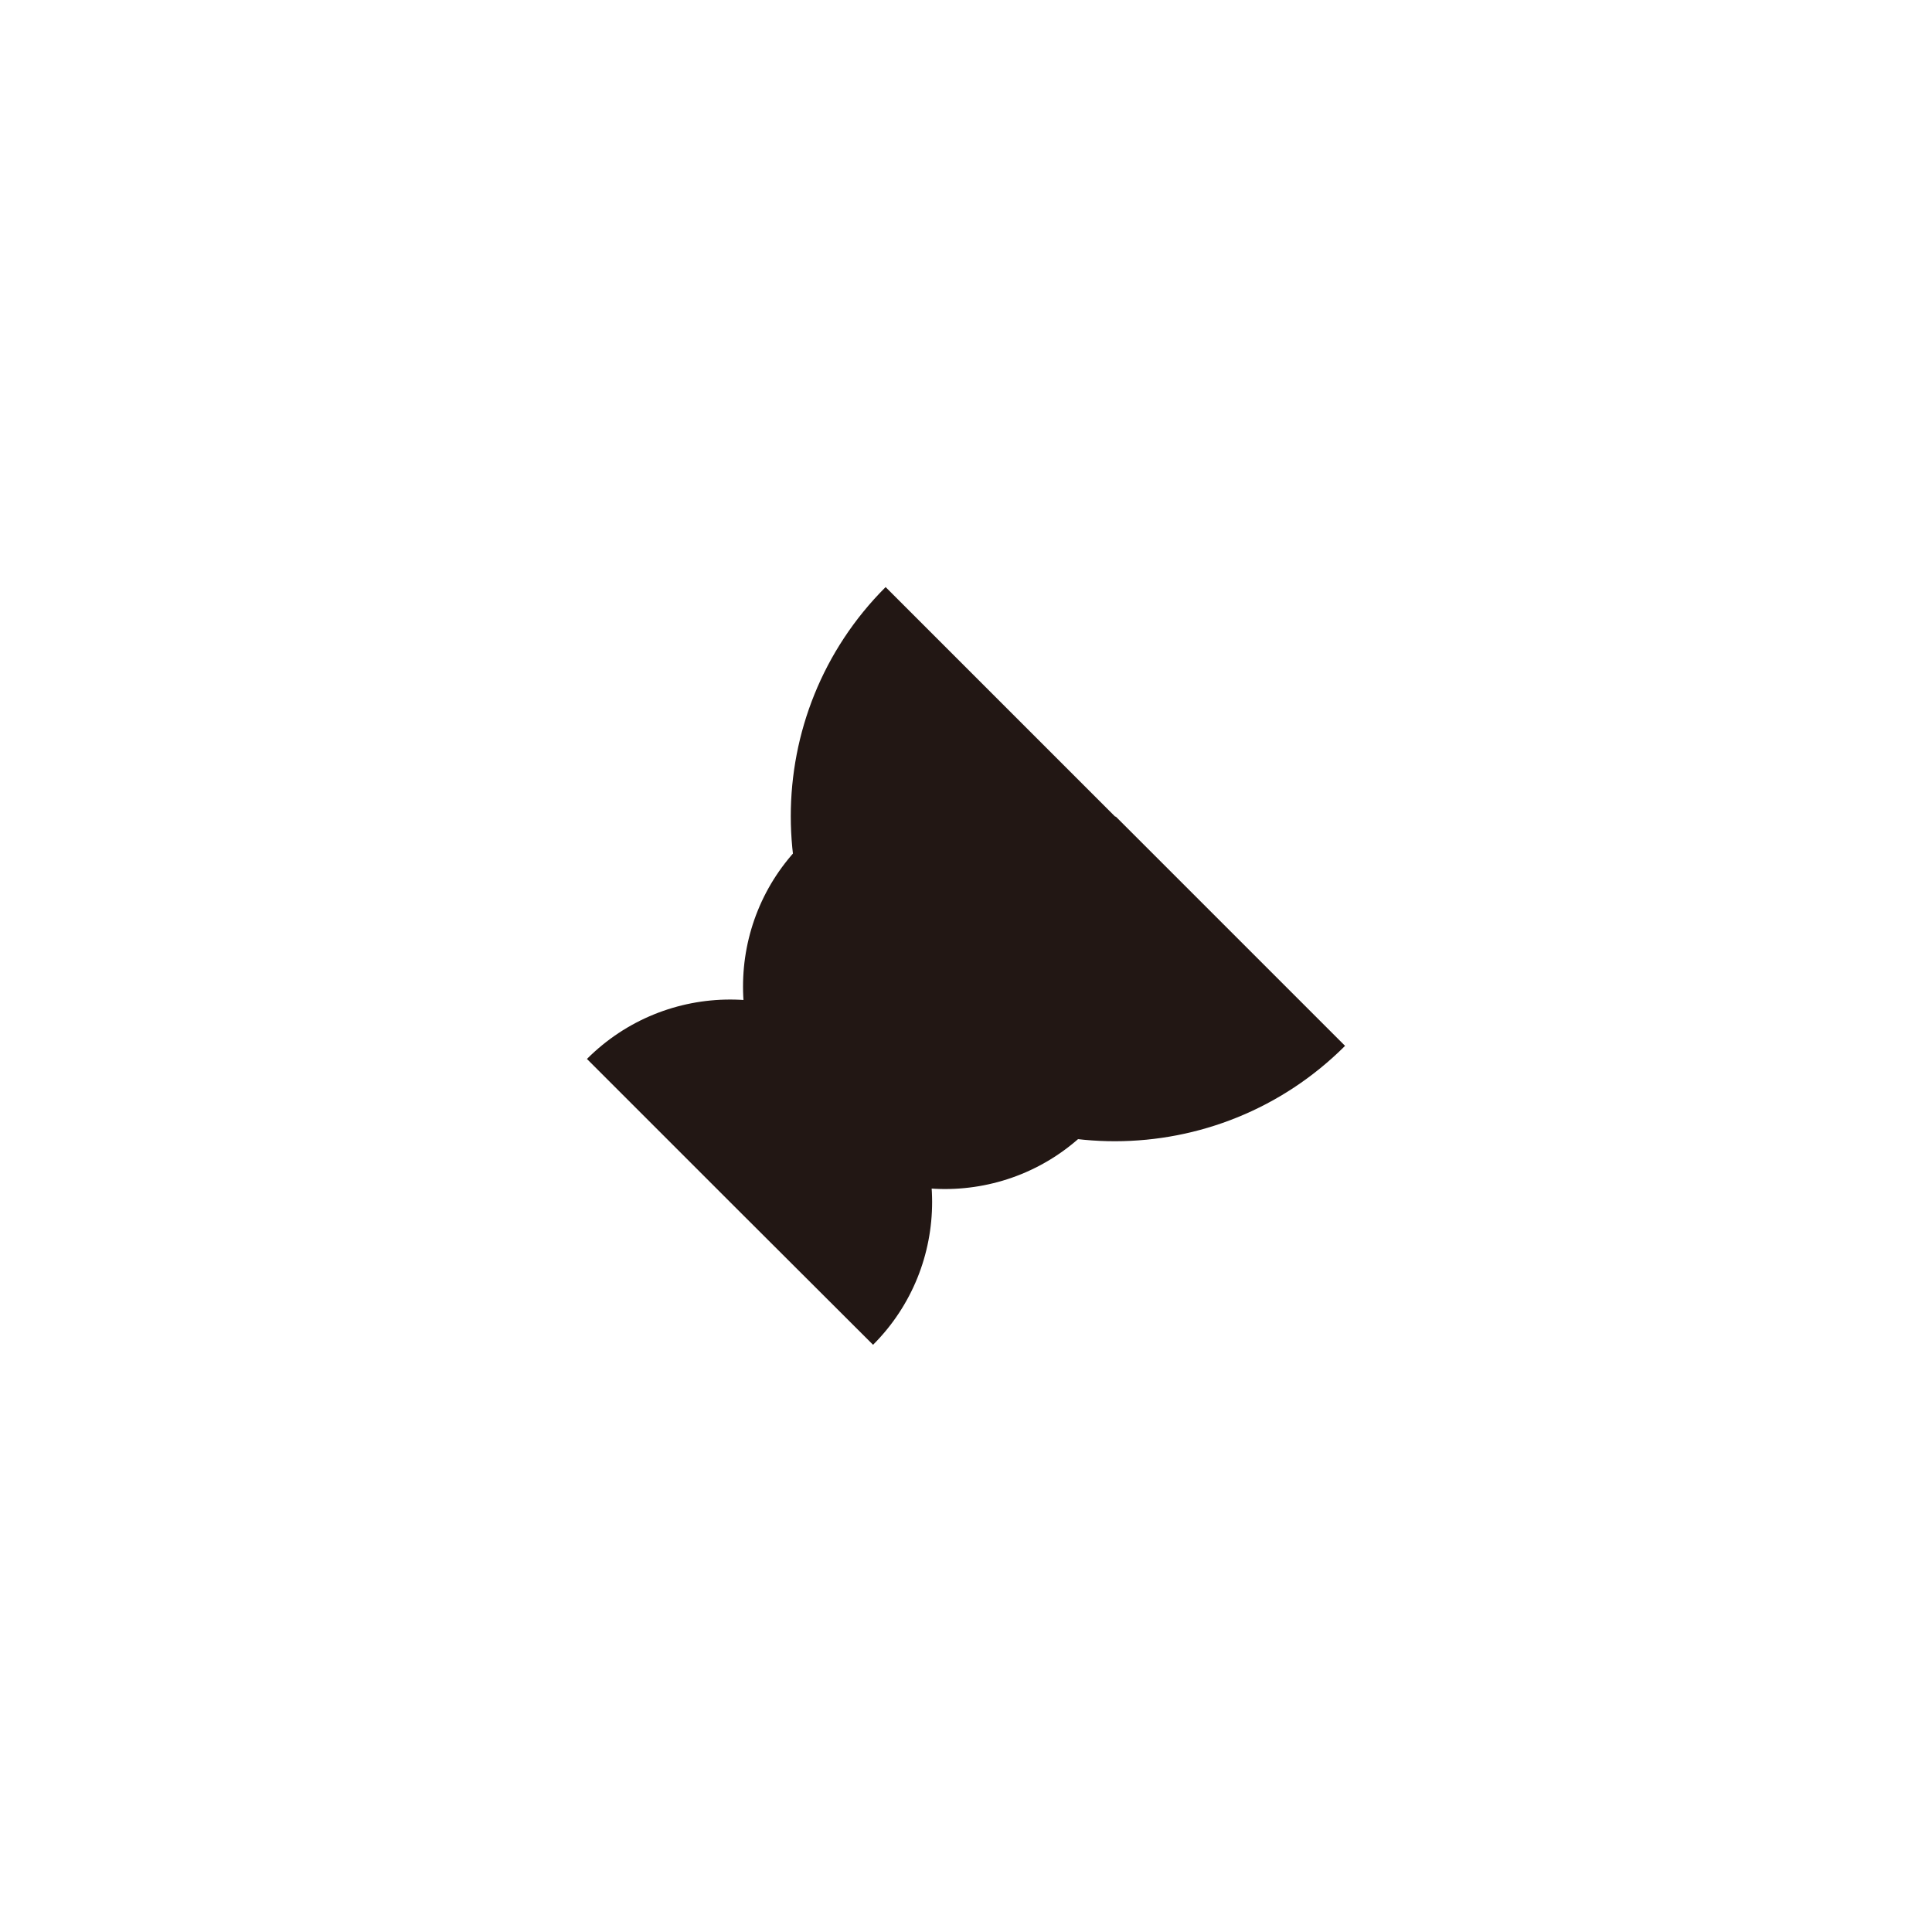 <svg xmlns="http://www.w3.org/2000/svg" id="_&#xB808;&#xC774;&#xC5B4;_2" data-name="&#xB808;&#xC774;&#xC5B4; 2" viewBox="0 0 144.57 144.57"><defs><style>      .cls-1 {        fill: none;        opacity: 0;        stroke: #231815;        stroke-miterlimit: 10;        stroke-width: 2.83px;      }      .cls-2 {        fill: #221714;        stroke-width: 0px;      }    </style></defs><g id="_&#xB808;&#xC774;&#xC5B4;_1-2" data-name="&#xB808;&#xC774;&#xC5B4; 1"><g><path class="cls-2" d="M83.48,61.1l-.02.02-17.19-17.19c-9.47,9.47-9.46,24.85.02,34.35l-.02.02c9.48,9.48,24.87,9.46,34.38-.04l-17.17-17.17Z"></path><path class="cls-2" d="M70.74,73.83h-.01s-10.71-10.69-10.71-10.69c-5.9,5.9-5.89,15.48.01,21.4h-.01c5.91,5.92,15.49,5.91,21.41-.01l-10.69-10.69Z"></path><path class="cls-2" d="M54.61,89.94h.01s10.71,10.69,10.71,10.69c5.9-5.9,5.89-15.48-.01-21.4h.01c-5.91-5.92-15.49-5.91-21.41.01l10.69,10.69Z"></path></g><rect class="cls-1" x="1.42" y="1.42" width="141.73" height="141.73"></rect></g></svg>